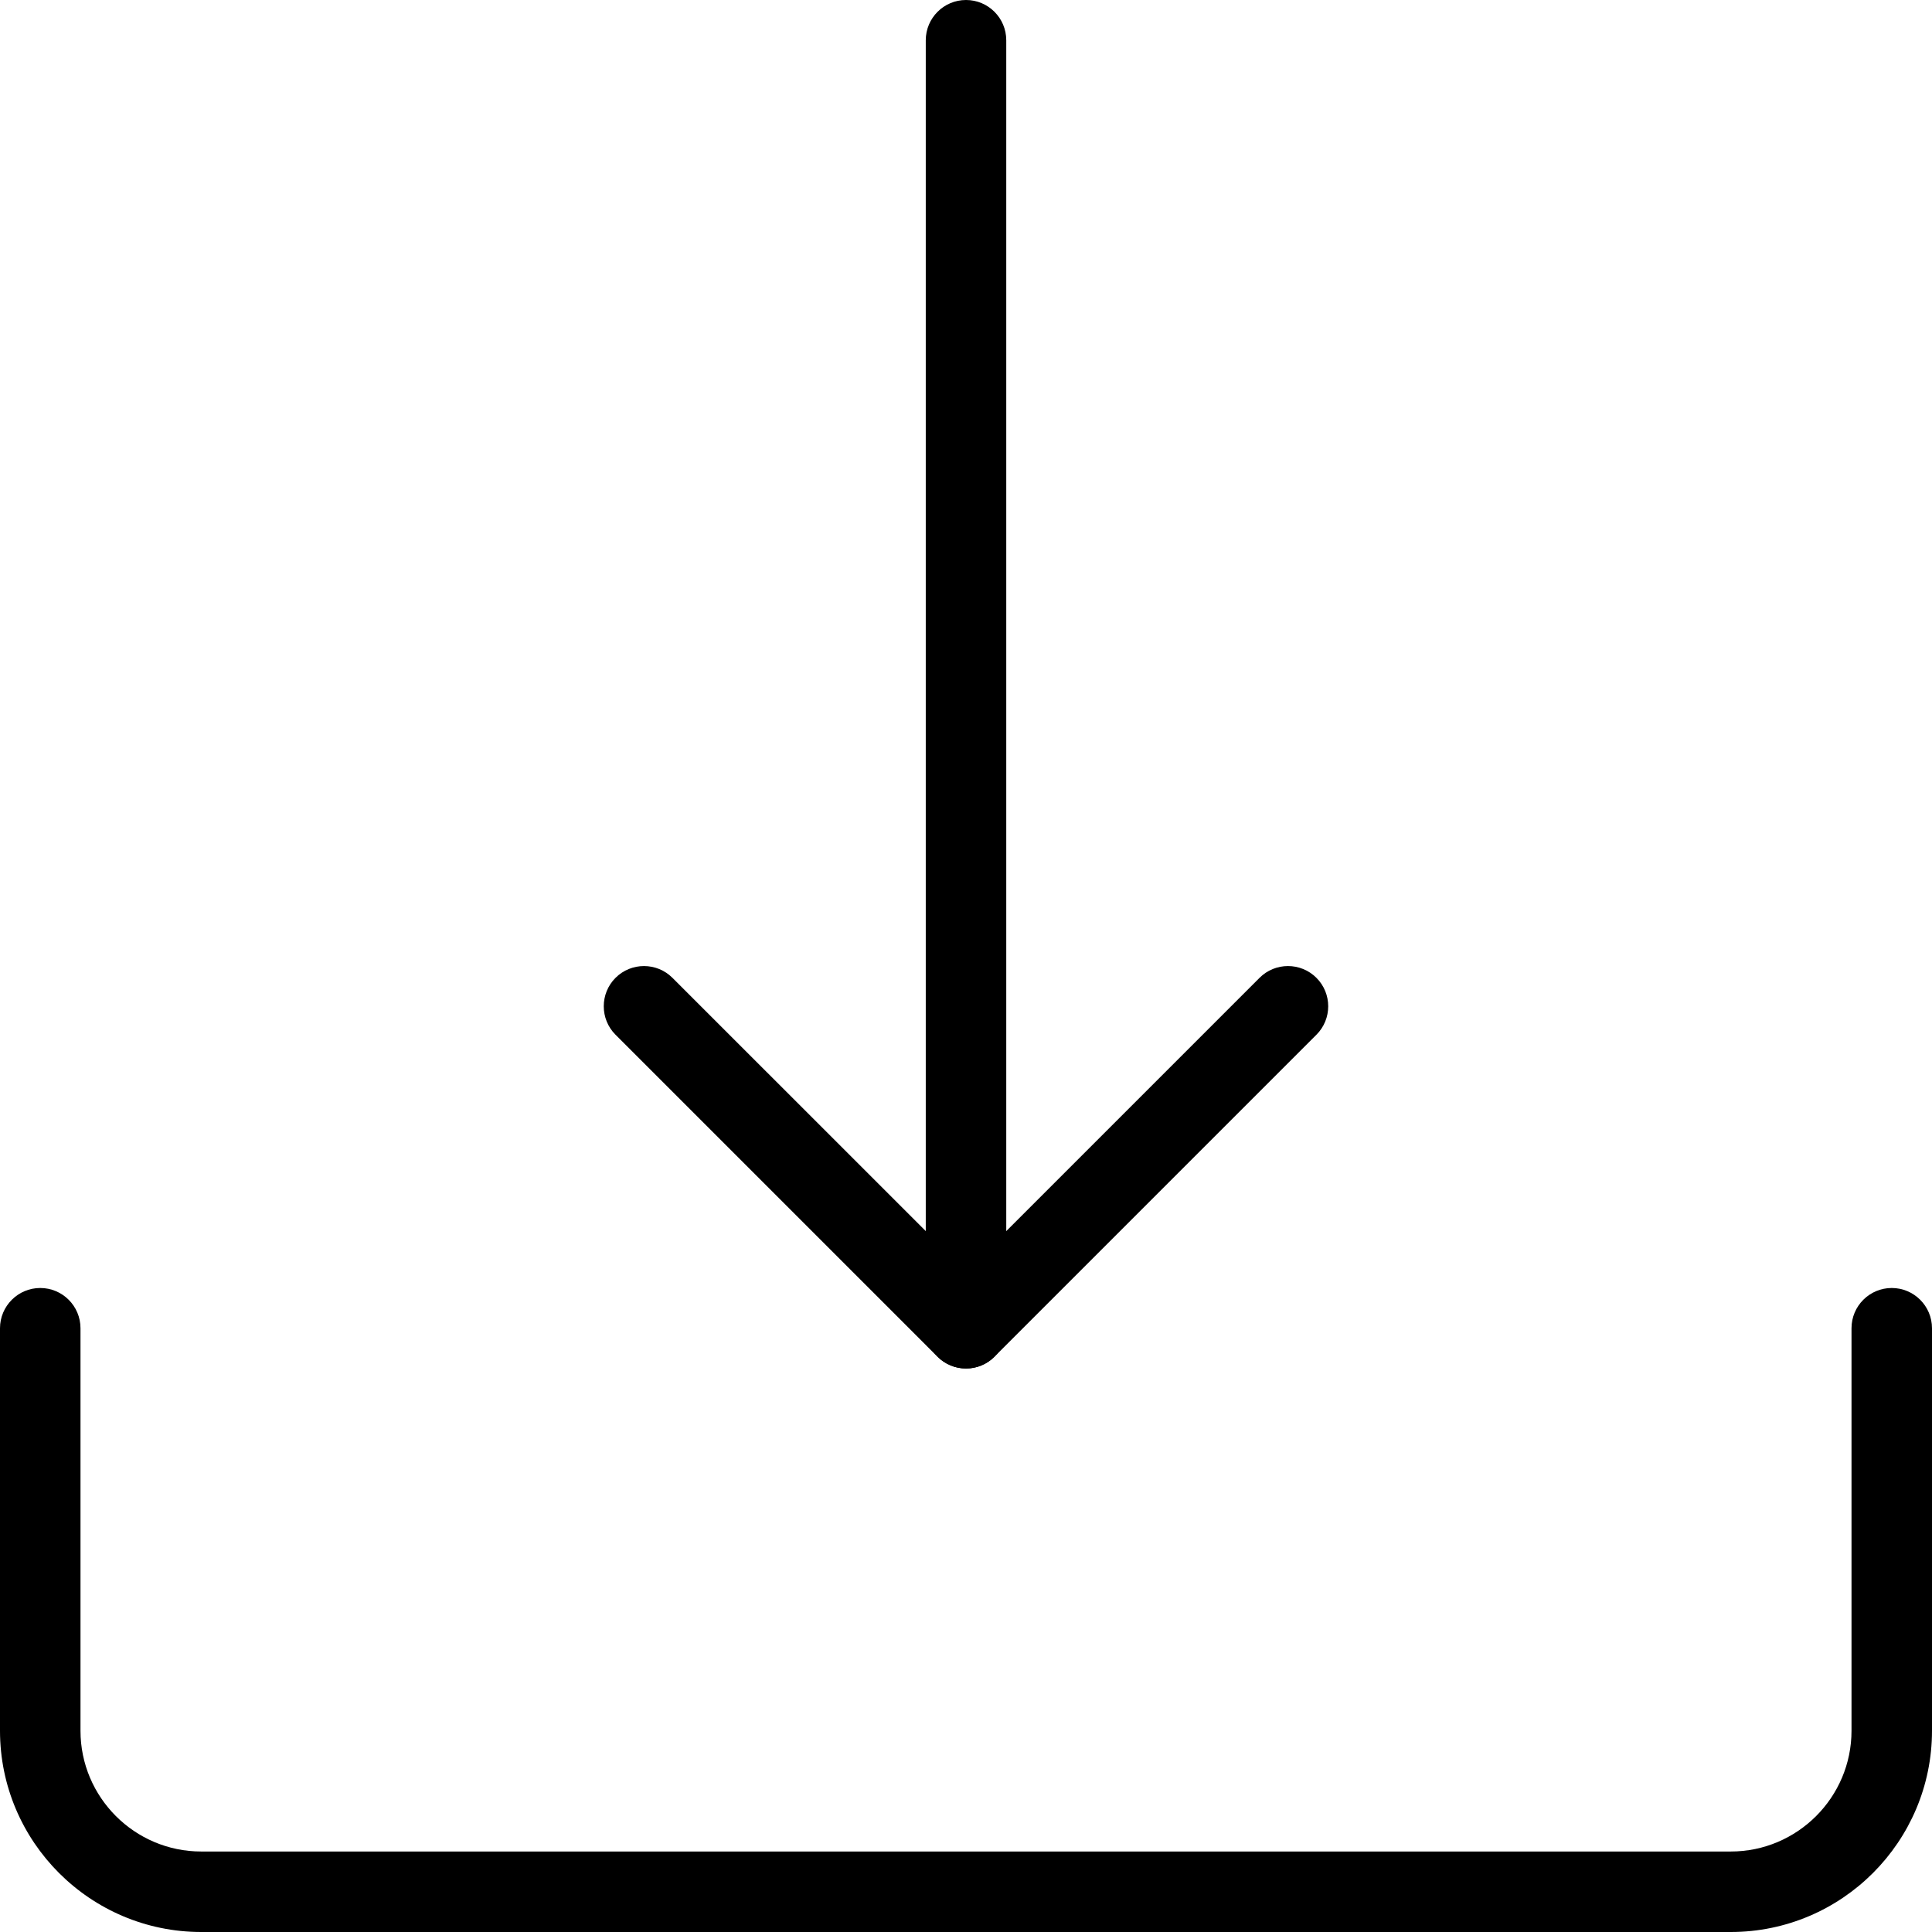 <svg width="74" height="74" viewBox="0 0 74 74" fill="none" xmlns="http://www.w3.org/2000/svg">
<g clip-path="url(#clip0_3627_445)">
<path d="M37.001 52.417C36.15 52.417 35.459 51.726 35.459 50.875V1.542C35.459 0.691 36.15 0 37.001 0C37.852 0 38.542 0.691 38.542 1.542V50.875C38.542 51.726 37.852 52.417 37.001 52.417Z" fill="black"/>
<path d="M37.001 52.417C36.606 52.417 36.211 52.266 35.909 51.966L23.576 39.633C22.975 39.032 22.975 38.054 23.576 37.453C24.177 36.852 25.155 36.852 25.756 37.453L37.001 48.695L48.243 37.453C48.844 36.852 49.821 36.852 50.422 37.453C51.024 38.054 51.024 39.032 50.422 39.633L38.089 51.966C37.79 52.266 37.395 52.417 37.001 52.417Z" fill="black"/>
<path d="M66.292 74H7.708C3.456 74 0 70.54 0 66.292V50.875C0 50.024 0.691 49.333 1.542 49.333C2.393 49.333 3.083 50.024 3.083 50.875V66.292C3.083 68.842 5.158 70.917 7.708 70.917H66.292C68.842 70.917 70.917 68.842 70.917 66.292V50.875C70.917 50.024 71.607 49.333 72.458 49.333C73.309 49.333 74 50.024 74 50.875V66.292C74 70.54 70.544 74 66.292 74Z" fill="black"/>
</g>
<defs>
<clipPath id="clip0_3627_445">
<rect width="74" height="74" fill="white"/>
</clipPath>
</defs>
</svg>
